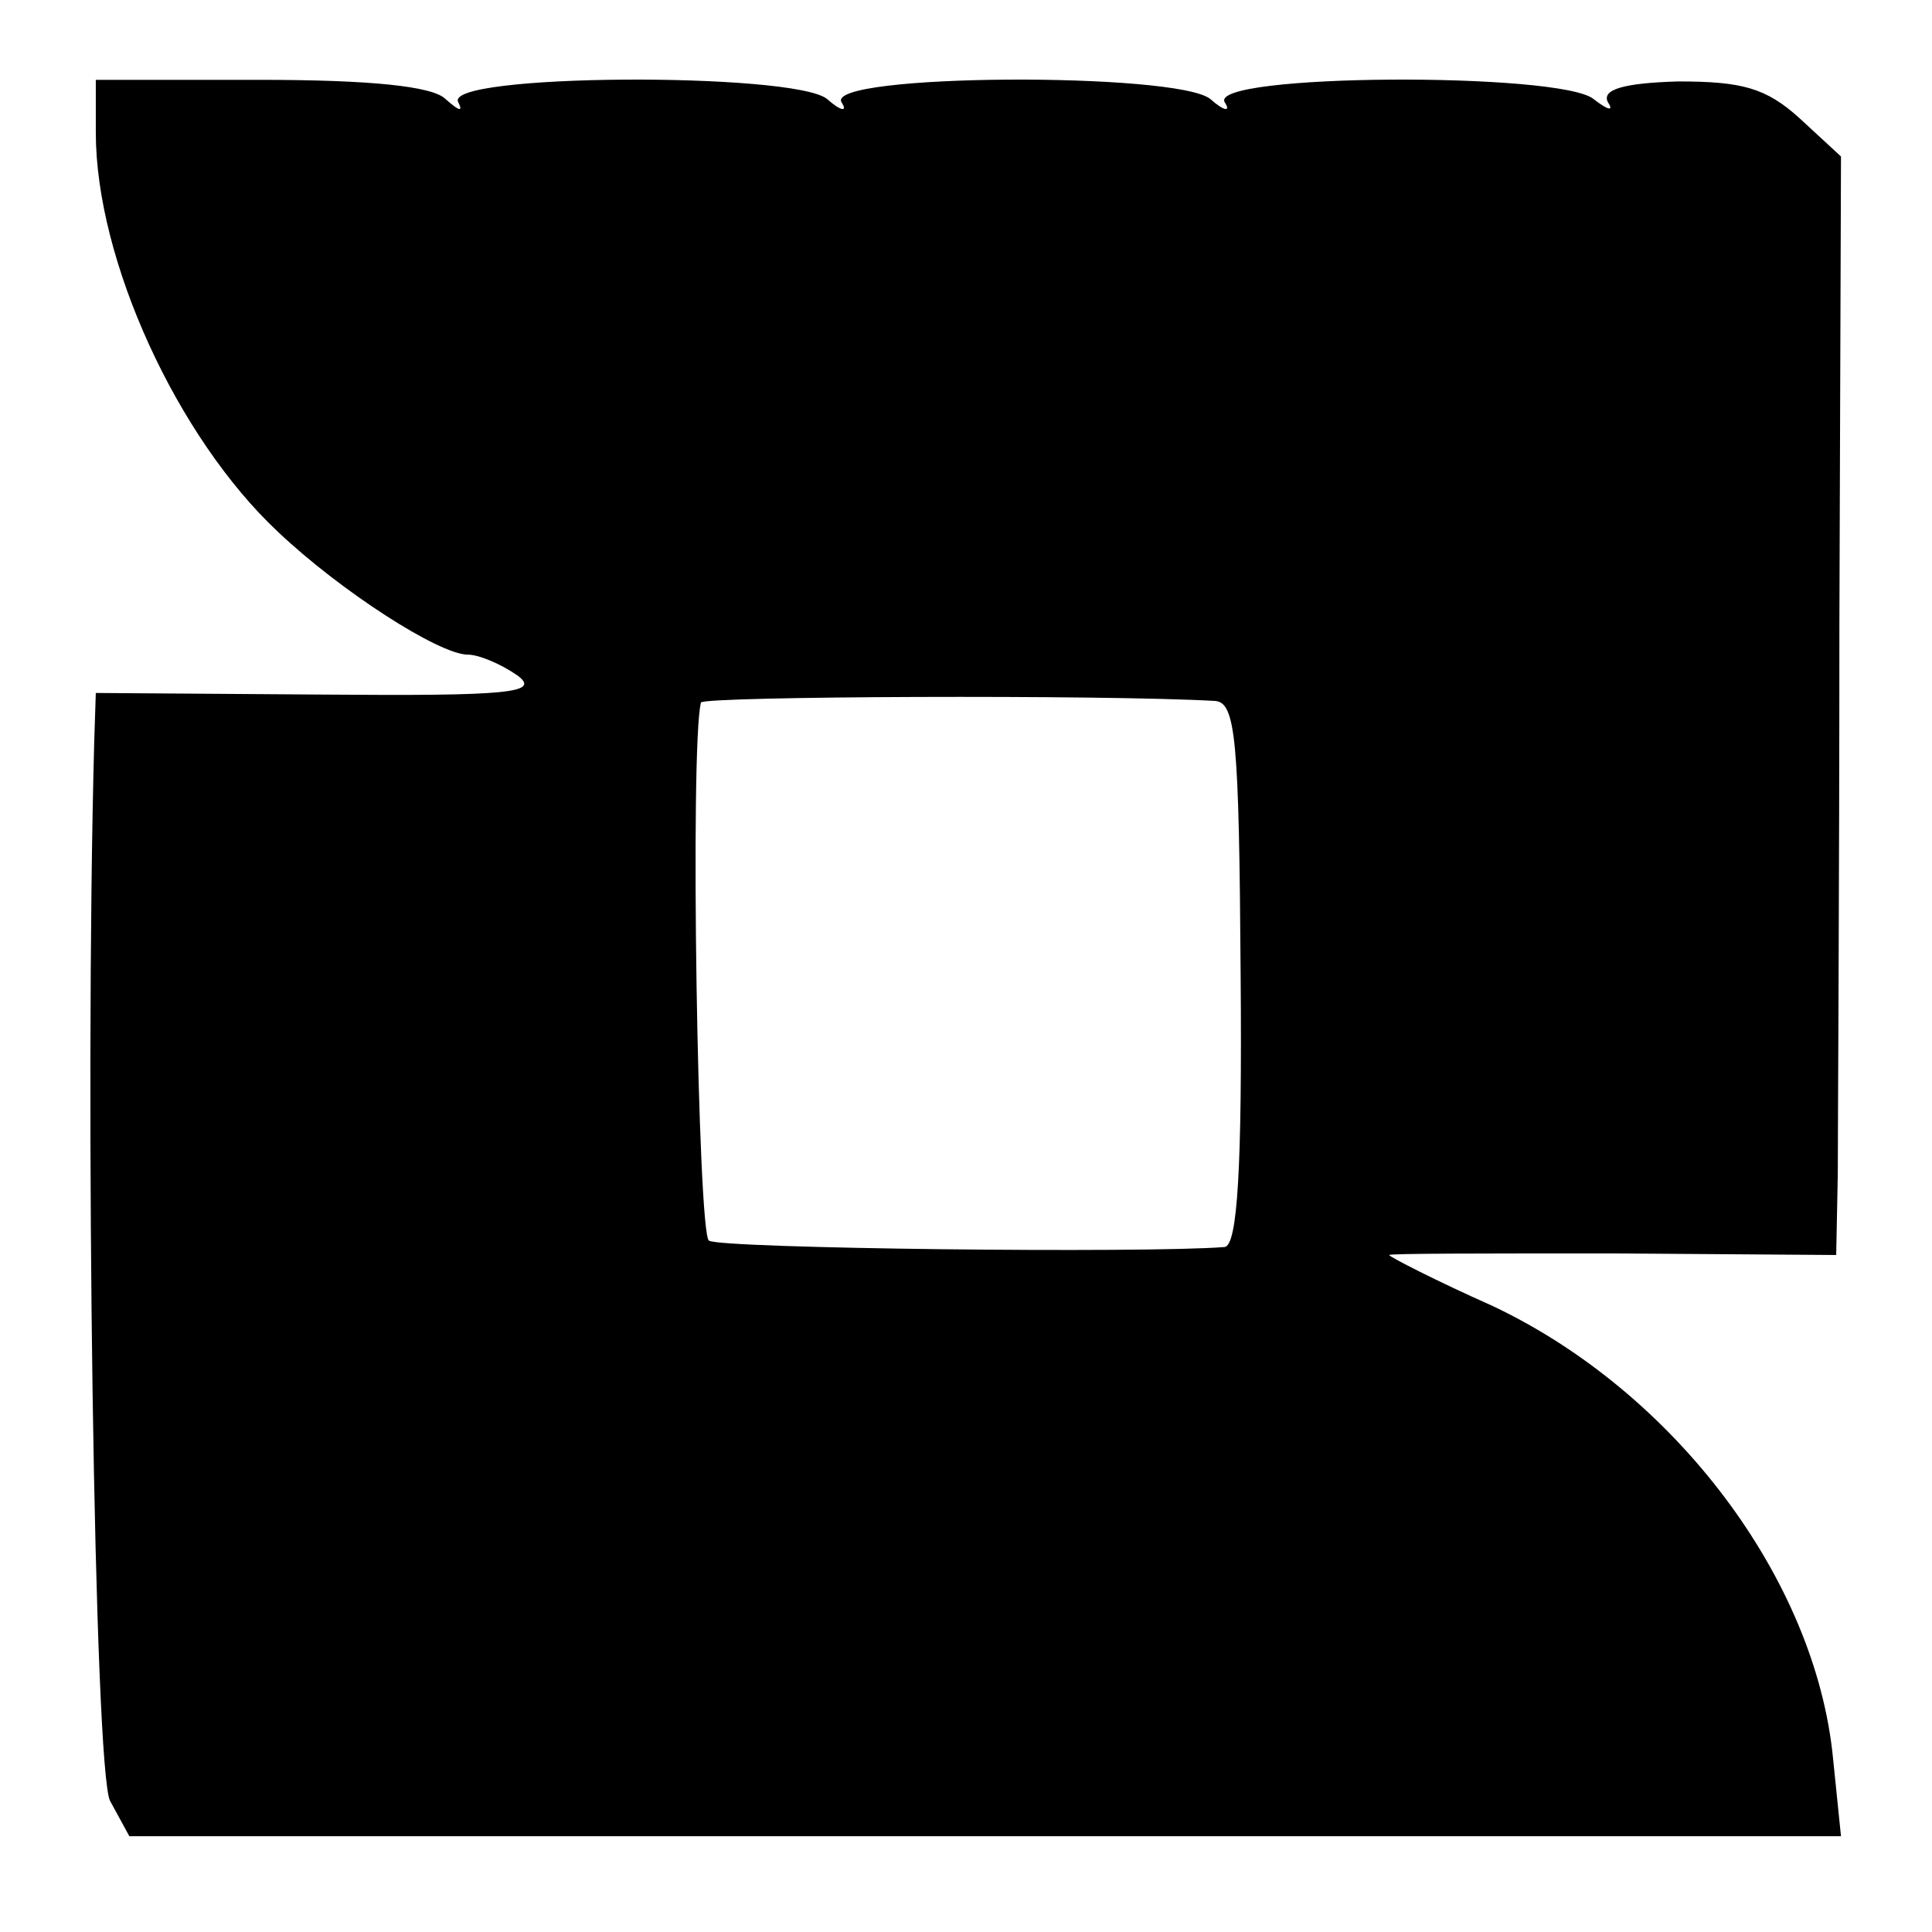 <svg version="1" xmlns="http://www.w3.org/2000/svg" width="161.333" height="161.333" viewBox="0 0 121 121"><path d="M6 8.3c0 8 5.1 19.1 11.4 25C21.3 37 27.5 41 29.3 41c.7 0 2.1.6 3.1 1.3 1.5 1.1-.5 1.3-12.3 1.2L6 43.4l-.1 3.1c-.6 22.2 0 64.5 1 66.3l1.2 2.2h107.2l-.5-4.9c-1.1-11.2-9.9-22.9-21.3-28.3-3.6-1.6-6.5-3.1-6.5-3.2 0-.1 6.3-.1 14-.1l14 .1.1-5.1c0-2.7.1-18.2.1-34.4l.1-29.3-2.6-2.4c-2.1-1.9-3.6-2.3-7.6-2.3-3.4.1-4.8.5-4.4 1.3.4.6 0 .5-.9-.2-2.1-1.7-24.1-1.6-23.1.2.4.6 0 .6-.9-.2-2.1-1.7-24.1-1.6-23.1.2.4.6 0 .6-.9-.2-2.1-1.7-24.1-1.6-23.1.2.3.6.1.6-.8-.2-.8-.8-4.7-1.2-11.6-1.2H6v3.3zm70.1 35.6c1.3.1 1.5 2.4 1.6 17.1.1 12.2-.2 17-1 17.1-5 .4-31.6.1-32.3-.4-.7-.4-1.2-31-.5-33.7.1-.4 25.3-.5 32.2-.1z"/></svg>